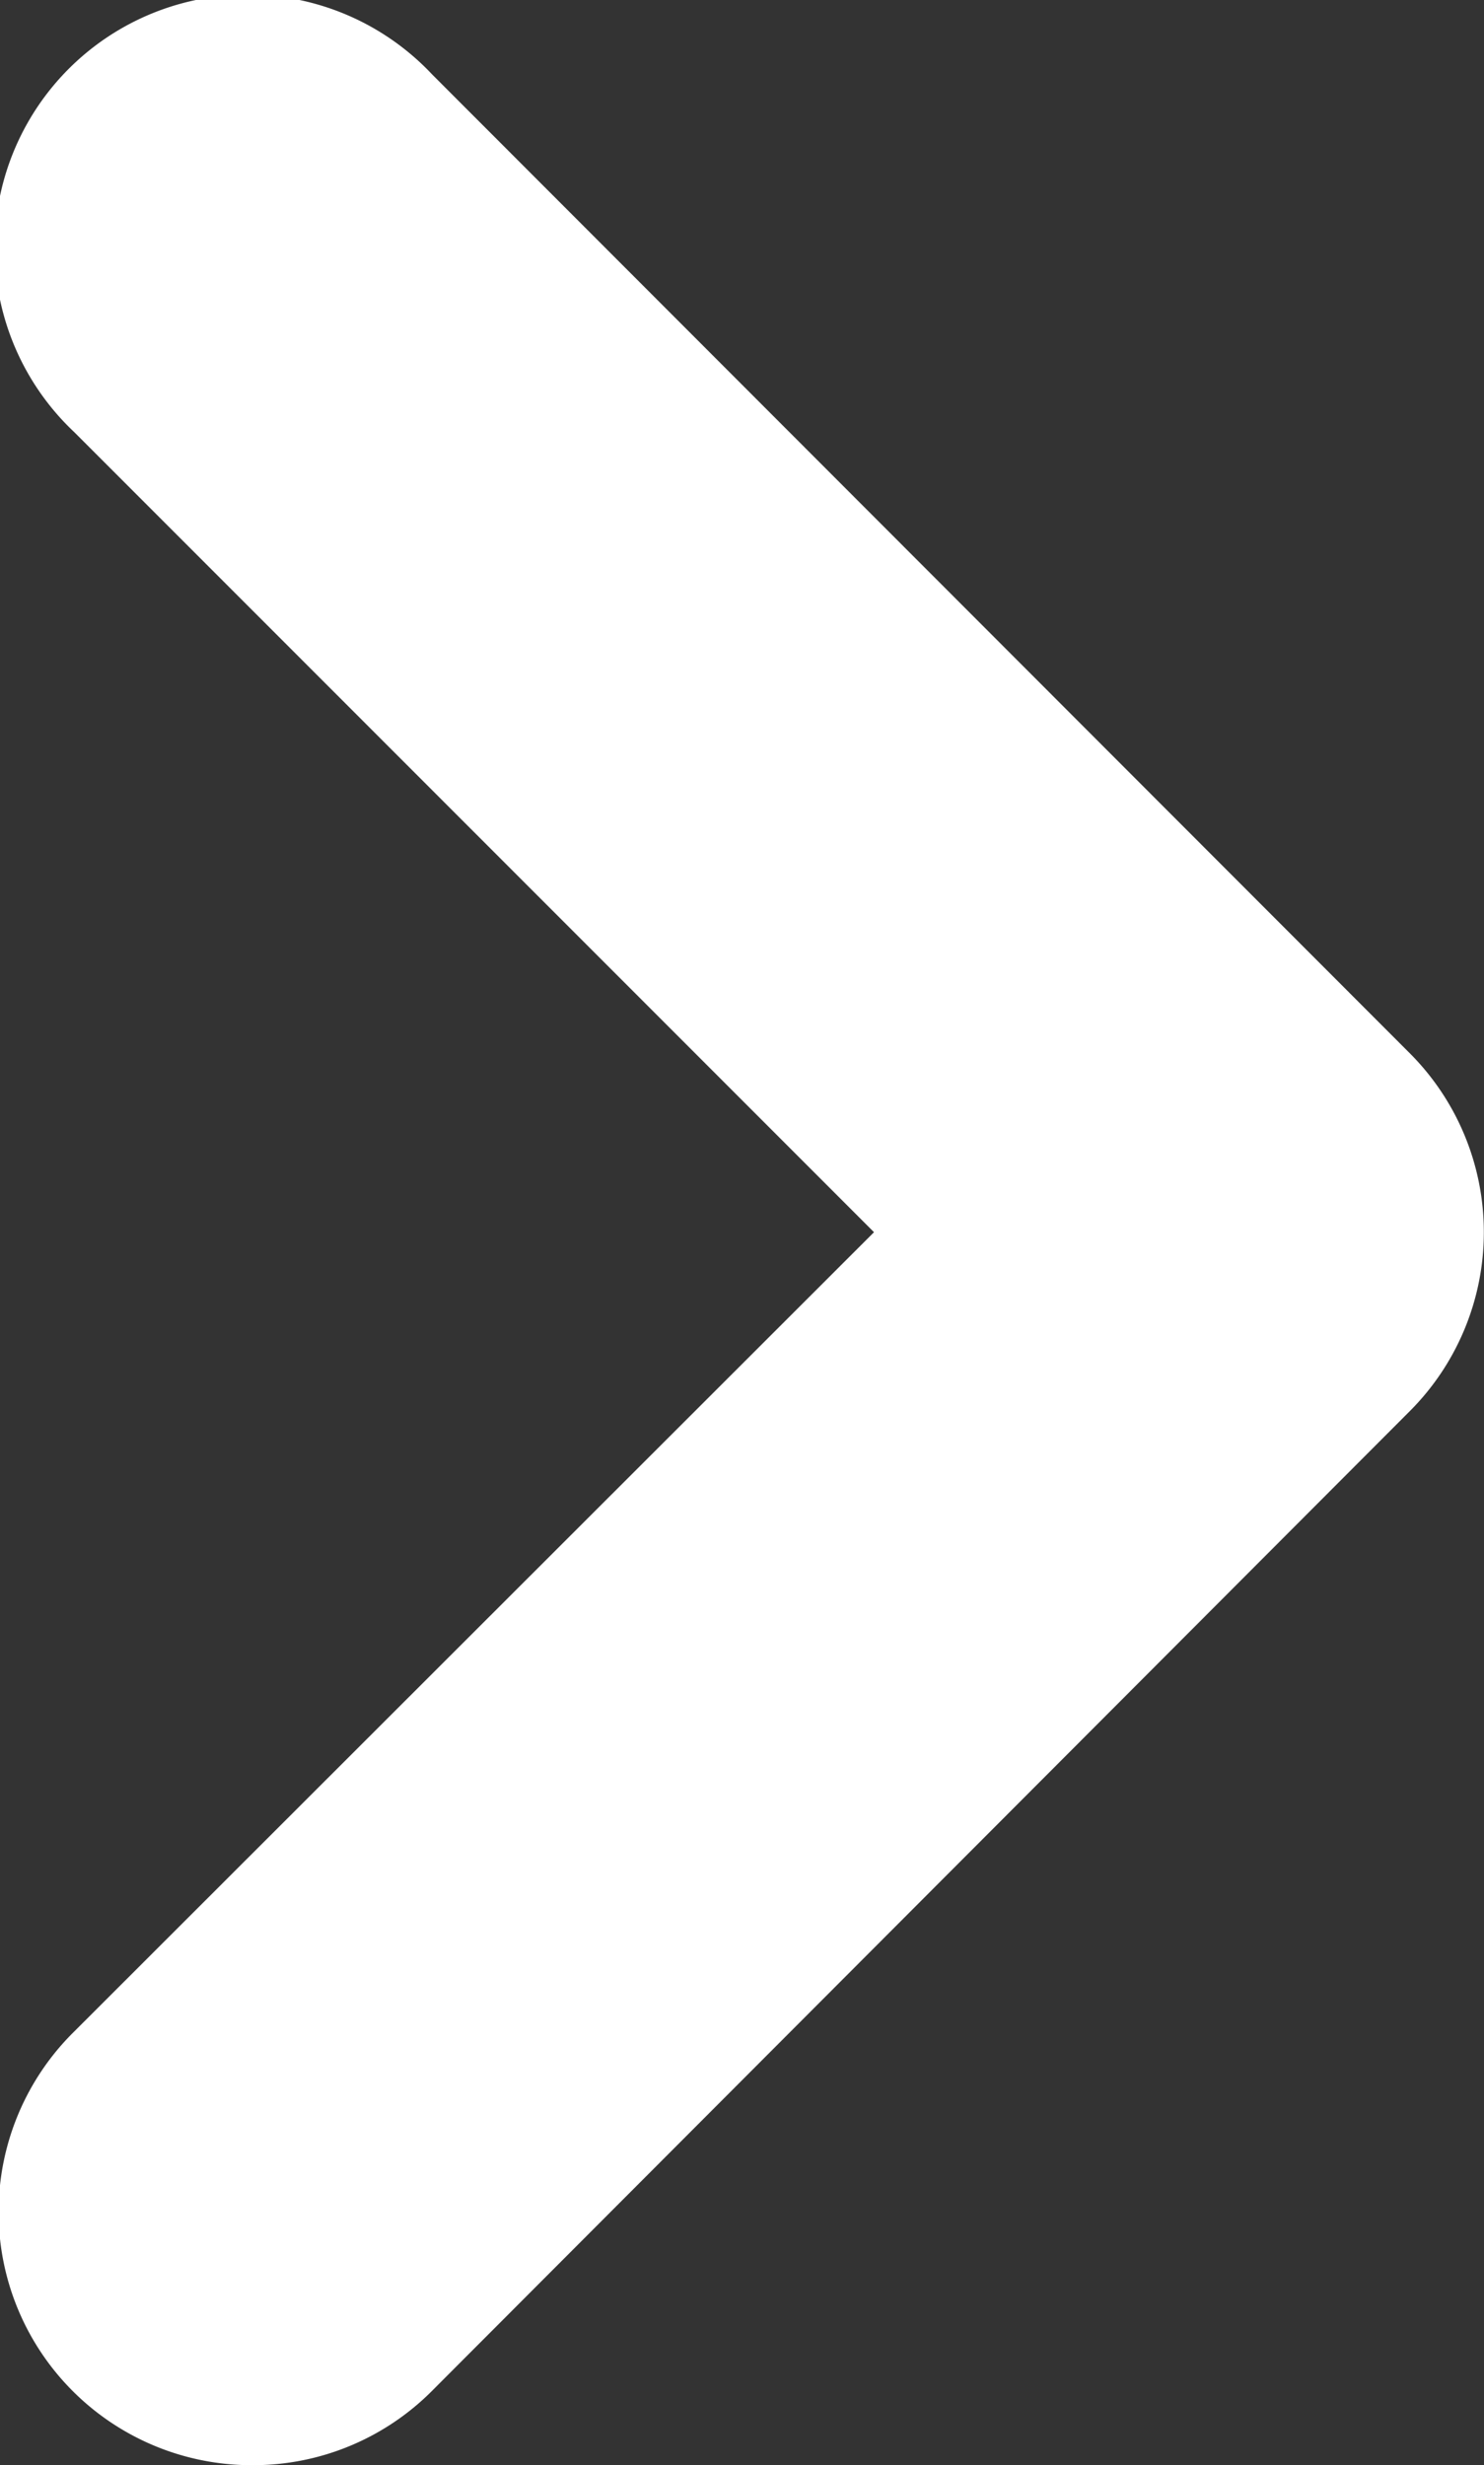 <svg xmlns="http://www.w3.org/2000/svg" viewBox="0 0 19 31.55"><rect x="0" y="0" width="19" height="31.55" fill="#333333" stroke="none"/><defs><style>.cls-1{fill:#ffffff;}</style></defs><title>arrowright</title><g id="Layer_2" data-name="Layer 2"><g id="Layer_1-2" data-name="Layer 1"><g id="arrowright"><path class="cls-1" d="M3.24,31.55A3.24,3.24,0,0,1,.95,26L11.19,15.77.95,5.53A3.24,3.24,0,1,1,5.53.95L18.05,13.48a3.24,3.24,0,0,1,0,4.58L5.53,30.6a3.23,3.23,0,0,1-2.29.95Z"/></g></g></g></svg>